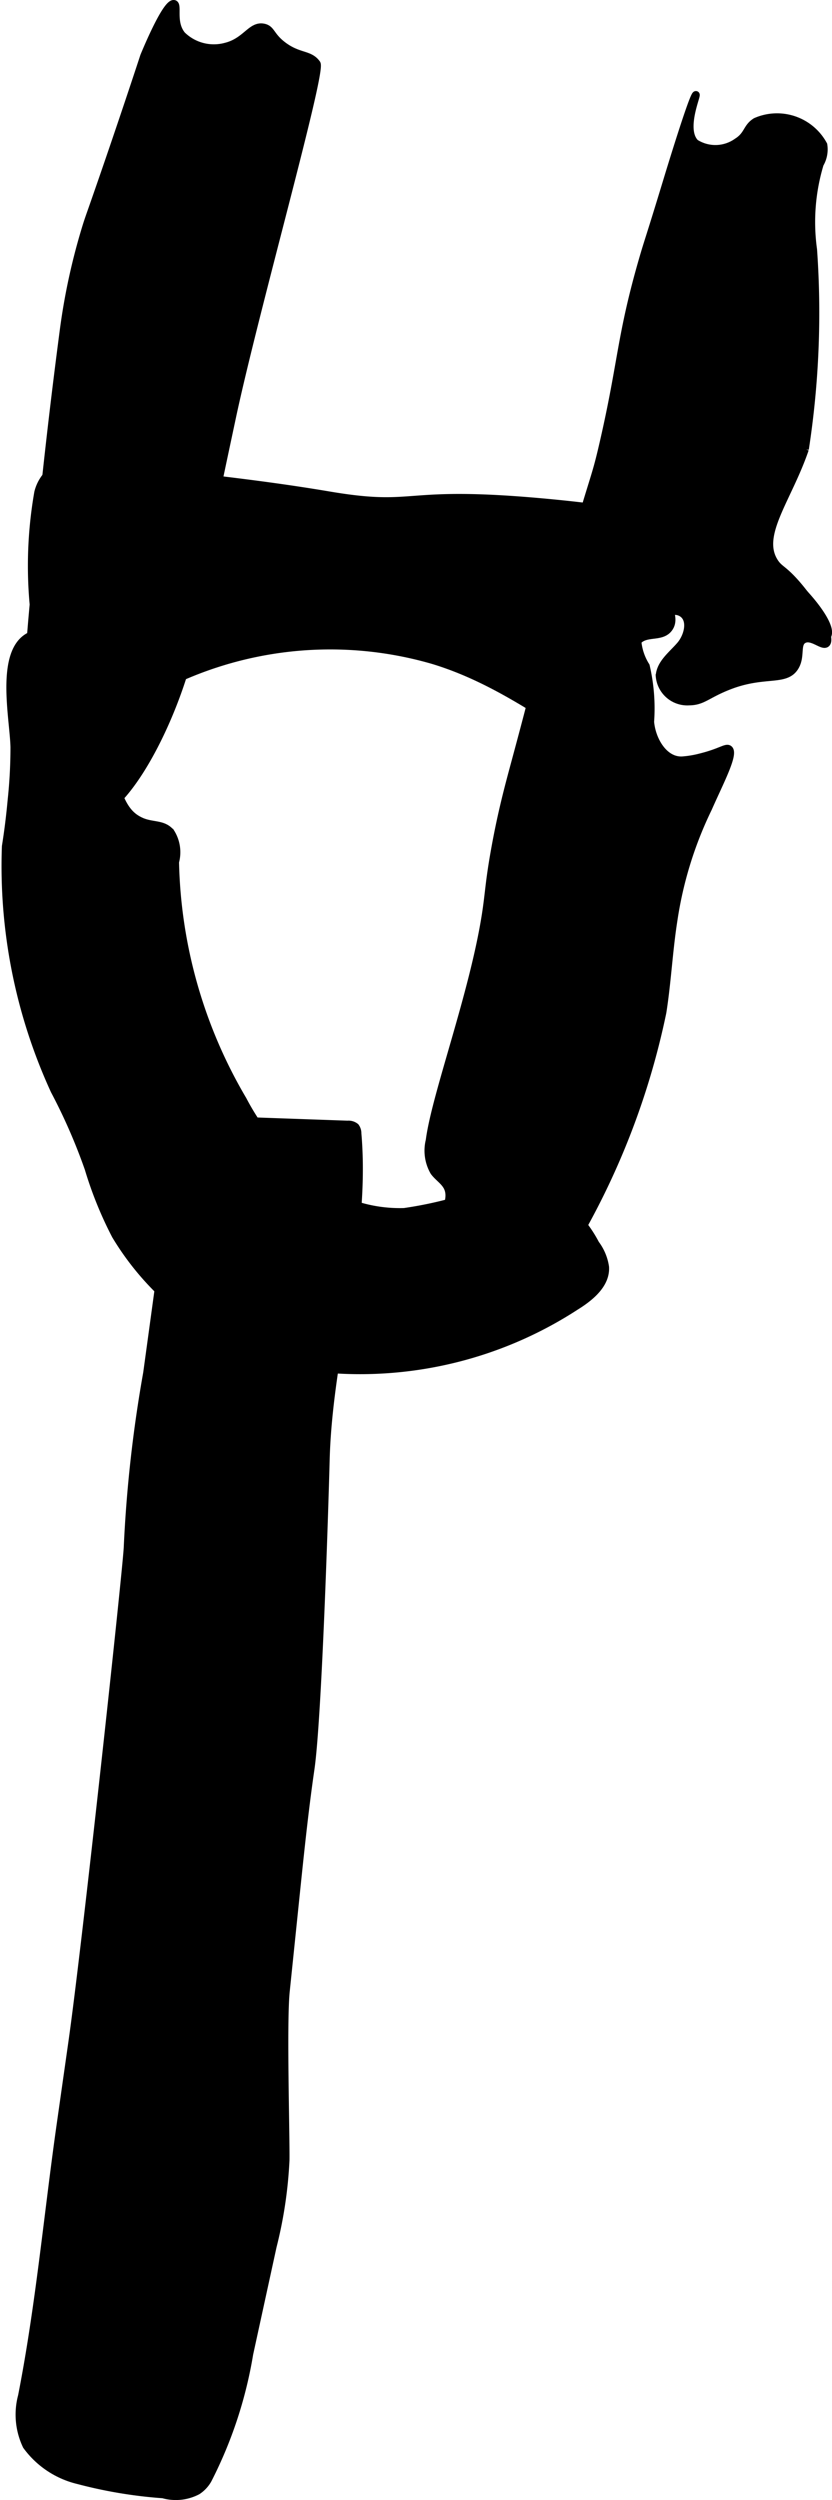 <?xml version="1.0" encoding="UTF-8"?>
<svg xmlns="http://www.w3.org/2000/svg"
     version="1.1"
     width="5.96mm"
     height="17.899mm"
     viewBox="0 0 16.894 50.739">
   <defs>
      <style type="text/css"><![CDATA[
      .a {
        stroke: #000;
        stroke-miterlimit: 10;
        stroke-width: 0.15px;
      }
    ]]></style>
   </defs>
   <path class="a"
         d="M2.587,31.411c-.028.525-.842,8.058-1.124,10.036l-.236,1.659C.965,44.946.799,46.803.441,48.627a1.468,1.468,0,0,0,.094,1.013,1.825,1.825,0,0,0,1.053.702,9.309,9.309,0,0,0,1.723.287.948.948,0,0,0,.7-.073.668.668,0,0,0,.212-.226,8.692,8.692,0,0,0,.843-2.555l.476-2.183a8.823,8.823,0,0,0,.261-1.75c.007-.515-.06-2.801.005-3.427l.201-1.945c.089-.857.177-1.714.301-2.567.148-1.025.281-5.211.309-6.277.059-2.222.834-4.408.644-6.622a.221.221,0,0,0-.042-.134.225.225,0,0,0-.164-.05l-2.355-.083a1.126,1.126,0,0,0-.948.264,1.11,1.11,0,0,0-.183.56Q3.277,25.714,2.982,27.866A27.146,27.146,0,0,0,2.587,31.411Z"/>
   <path class="a"
         d="M11.193,12.693c-.483,1.734-.146.594-.732,2.766-.128.474-.278,1.023-.414,1.782-.119.66-.118.87-.185,1.306-.25,1.62-1.022,3.672-1.142,4.599a.859.859,0,0,0,.089.636c.084.116.22.194.279.324.14.308-.227.67-.1.983a.647.647,0,0,0,.43.311,5.126,5.126,0,0,0,1.632.264.646.646,0,0,0,.302-.053.689.689,0,0,0,.255-.309,15.413,15.413,0,0,0,1.849-4.756c.098-.621.127-1.251.225-1.872a7.82,7.82,0,0,1,.703-2.27c.233-.53.543-1.112.418-1.203-.06-.044-.17.064-.577.165a2.013,2.013,0,0,1-.348.06c-.379.038-.638-.396-.67-.776a3.794,3.794,0,0,0-.089-1.133,1.129,1.129,0,0,1-.17-.503c.019-.204.206-.344.376-.458.152-.102.345-.206.506-.12.224.12.145.47-.022.662s-.401.365-.418.619a.567.567,0,0,0,.6.524c.288-.002.361-.144.822-.322.713-.275,1.135-.07,1.33-.378.139-.219.02-.472.177-.558.166-.09.38.148.461.079.114-.097-.158-.7-.606-1.213-.272-.311-.348-.291-.447-.447-.347-.545.276-1.272.622-2.285a18.184,18.184,0,0,0,.167-4.051,4.075,4.075,0,0,1,.135-1.737.587.587,0,0,0,.073-.39,1.075,1.075,0,0,0-1.379-.473c-.193.121-.152.27-.383.415a.757.757,0,0,1-.842.019c-.272-.271.043-.968.012-.977-.056-.016-.574,1.691-.574,1.691-.394,1.298-.392,1.248-.511,1.66-.449,1.556-.415,2.052-.793,3.7C12.041,9.904,12.104,9.423,11.193,12.693Z"/>
   <path class="a"
         d="M1.878,4.215c-.048.137-.083.233-.12.35A12.886,12.886,0,0,0,1.286,6.723C.973,9.096.803,10.918.733,11.667c-.203,2.163-.322,3.306.336,4.414.18.303.355.497.583.527.765.103,1.724-1.67,2.138-3.128.205-.72.09-.784.399-2.446.147-.792.299-1.492.527-2.565.461-2.164,1.835-7.014,1.718-7.178-.147-.207-.364-.129-.683-.368C5.492.729,5.518.589,5.354.555,5.098.502,4.997.837,4.588.941A.921.921,0,0,1,3.696.71C3.486.455,3.628.101,3.535.076c-.165-.044-.614,1.065-.614,1.064C2.921,1.14,2.435,2.626,1.878,4.215Z"/>
   <path class="a"
         d="M1.794,23.718a11.54,11.54,0,0,0-.691-1.582,10.915,10.915,0,0,1-.99-4.959c.014-.089.072-.445.117-.94a10.108,10.108,0,0,0,.057-1.07c-.01-.57-.321-1.963.328-2.266.394-.184.816.205,1.03.583a4.331,4.331,0,0,1,.519,1.53c.174,1.244.411,1.519.696,1.65.232.107.453.04.611.231a.754.754,0,0,1,.089.6,9.901,9.901,0,0,0,1.375,4.828,5.033,5.033,0,0,0,1.33,1.608,2.921,2.921,0,0,0,1.943.662,8.001,8.001,0,0,0,1.502-.367,2.099,2.099,0,0,1,1.512.055,2.563,2.563,0,0,1,.873.963,1.033,1.033,0,0,1,.197.47c.022.35-.3.615-.598.8a8.035,8.035,0,0,1-5.038,1.274,5.644,5.644,0,0,1-4.312-2.713A7.777,7.777,0,0,1,1.794,23.718Z"/>
   <path class="a"
         d="M1.818,9.438a1.091,1.091,0,0,0-.735.086.834.834,0,0,0-.312.468,8.617,8.617,0,0,0-.019,2.87C.937,14.59.601,15.216.95,15.395c.419.216.965-.656,2.106-1.34a7.489,7.489,0,0,1,5.748-.649c1.95.596,3.146,2.046,3.763,1.575a1.418,1.418,0,0,0,.415-.894c.053-.524-.222-.847-.035-1.07.169-.201.49-.052.642-.271.143-.206-.069-.442.02-.574.278-.416,2.921,1.104,3.189.74.102-.14-.157-.538-.486-.89-1.073-1.152-2.654-1.574-5.052-1.809-3.183-.311-2.703.154-4.587-.165C5.065,9.776,3.436,9.626,1.818,9.438Z"/>
</svg>
